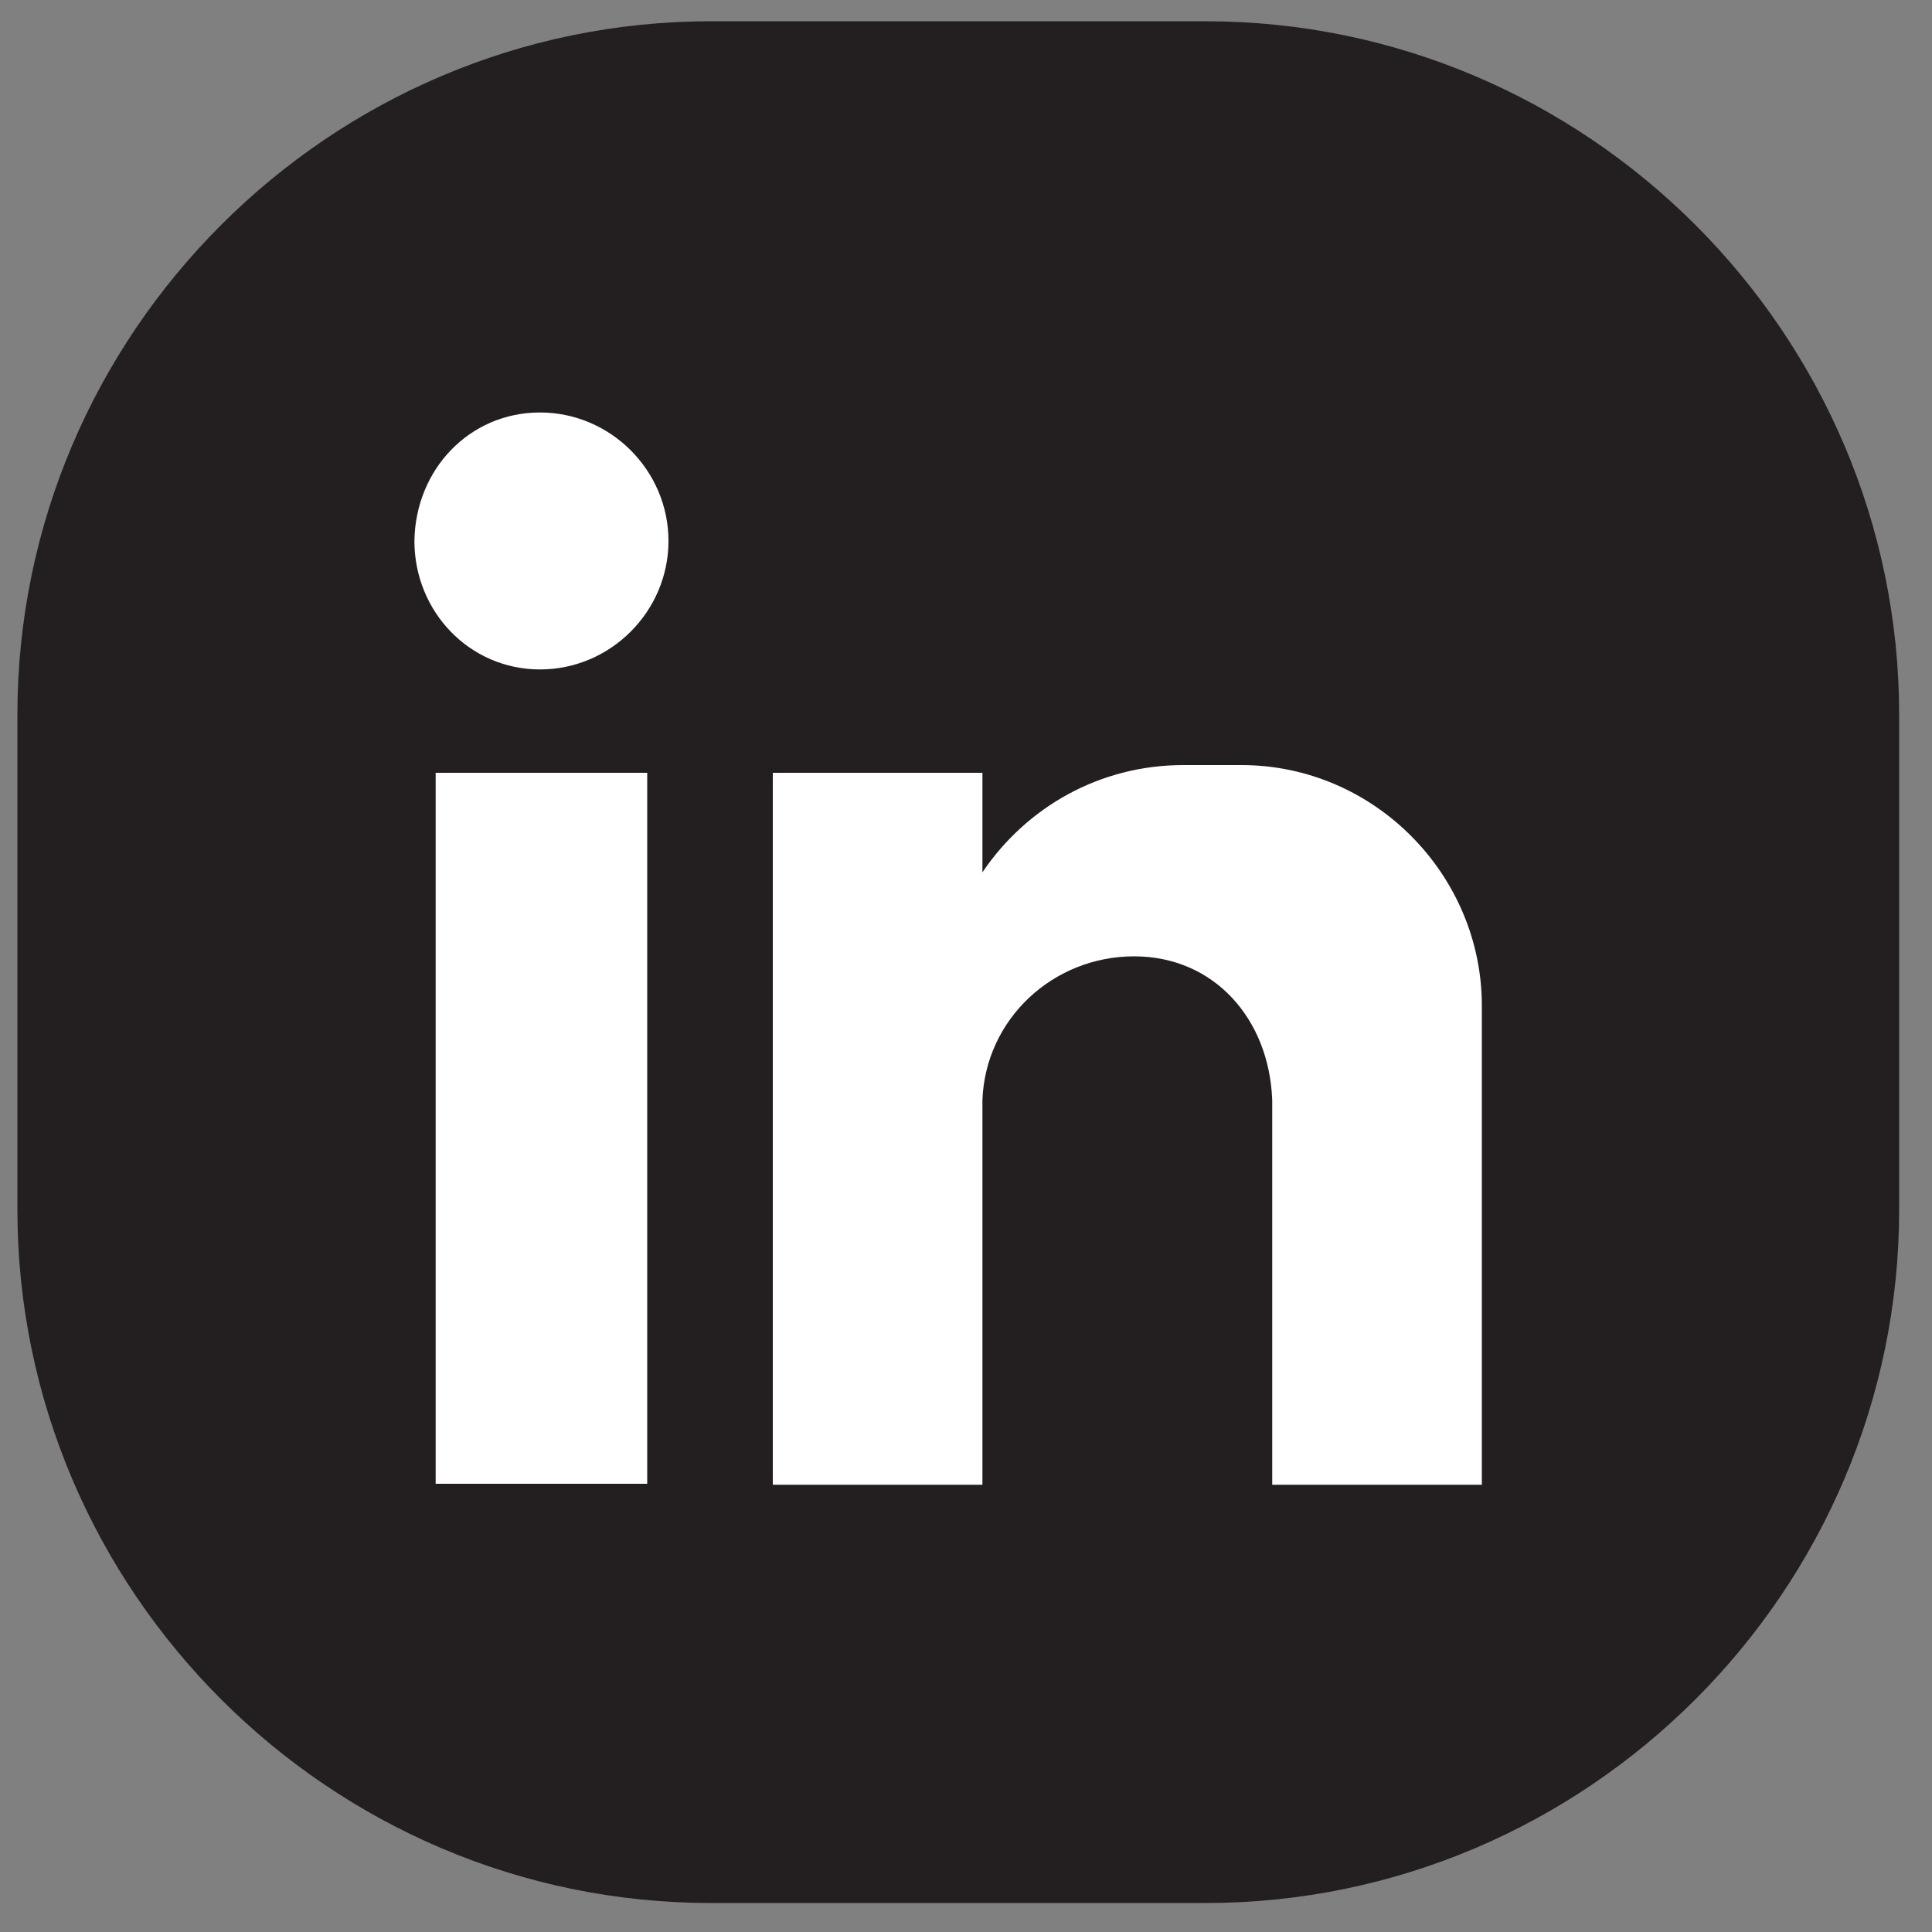 <?xml version="1.0" encoding="UTF-8"?>
<!-- Generator: Adobe Illustrator 27.8.1, SVG Export Plug-In . SVG Version: 6.00 Build 0)  -->
<svg xmlns="http://www.w3.org/2000/svg" xmlns:xlink="http://www.w3.org/1999/xlink" version="1.1" id="Layer_1" x="0px" y="0px" viewBox="0 0 200 200" style="enable-background:new 0 0 200 200;" xml:space="preserve">
<rect x="0" y="0" width="200" height="200" fill="#808080" stroke="none"/>
<style type="text/css">
	.st0{fill-rule:evenodd;clip-rule:evenodd;fill:#231F20;}
	.st1{fill-rule:evenodd;clip-rule:evenodd;fill:#FFFFFF;}
</style>
<g id="XMLID_19_">
	<path id="XMLID_15_" class="st0" d="M124.8,197H73.6c-39.5,0-71.8-32.3-71.8-71.8V74c0-39.5,32.3-71.8,71.8-71.8h51.2   c39.5,0,71.8,32.3,71.8,71.8v51.2C196.6,164.7,164.3,197,124.8,197z"></path>
	<path id="XMLID_13_" class="st1" d="M45.1,80H67v73.6H45.1V80z M55.9,42.7c7.3,0,13.3,6,13.3,13.3c0,7.3-6,13.3-13.3,13.3   c-7.3,0-13-6-13-13.3C43,48.6,48.6,42.7,55.9,42.7L55.9,42.7z M80,80h21.7v10.3c4.6-6.8,12.2-11.1,20.8-11.1h6   c13.8,0,24.9,11.4,24.9,24.9v11.1v13.3v25.2h-21.7v-0.3v-6.5l0,0v-33l0,0c-0.3-8.4-6-14.9-14.3-14.9l0,0c-8.4,0-15.4,6.5-15.7,14.9   l0,0v28.7v11.1H80V80z"></path>
</g>
</svg>
